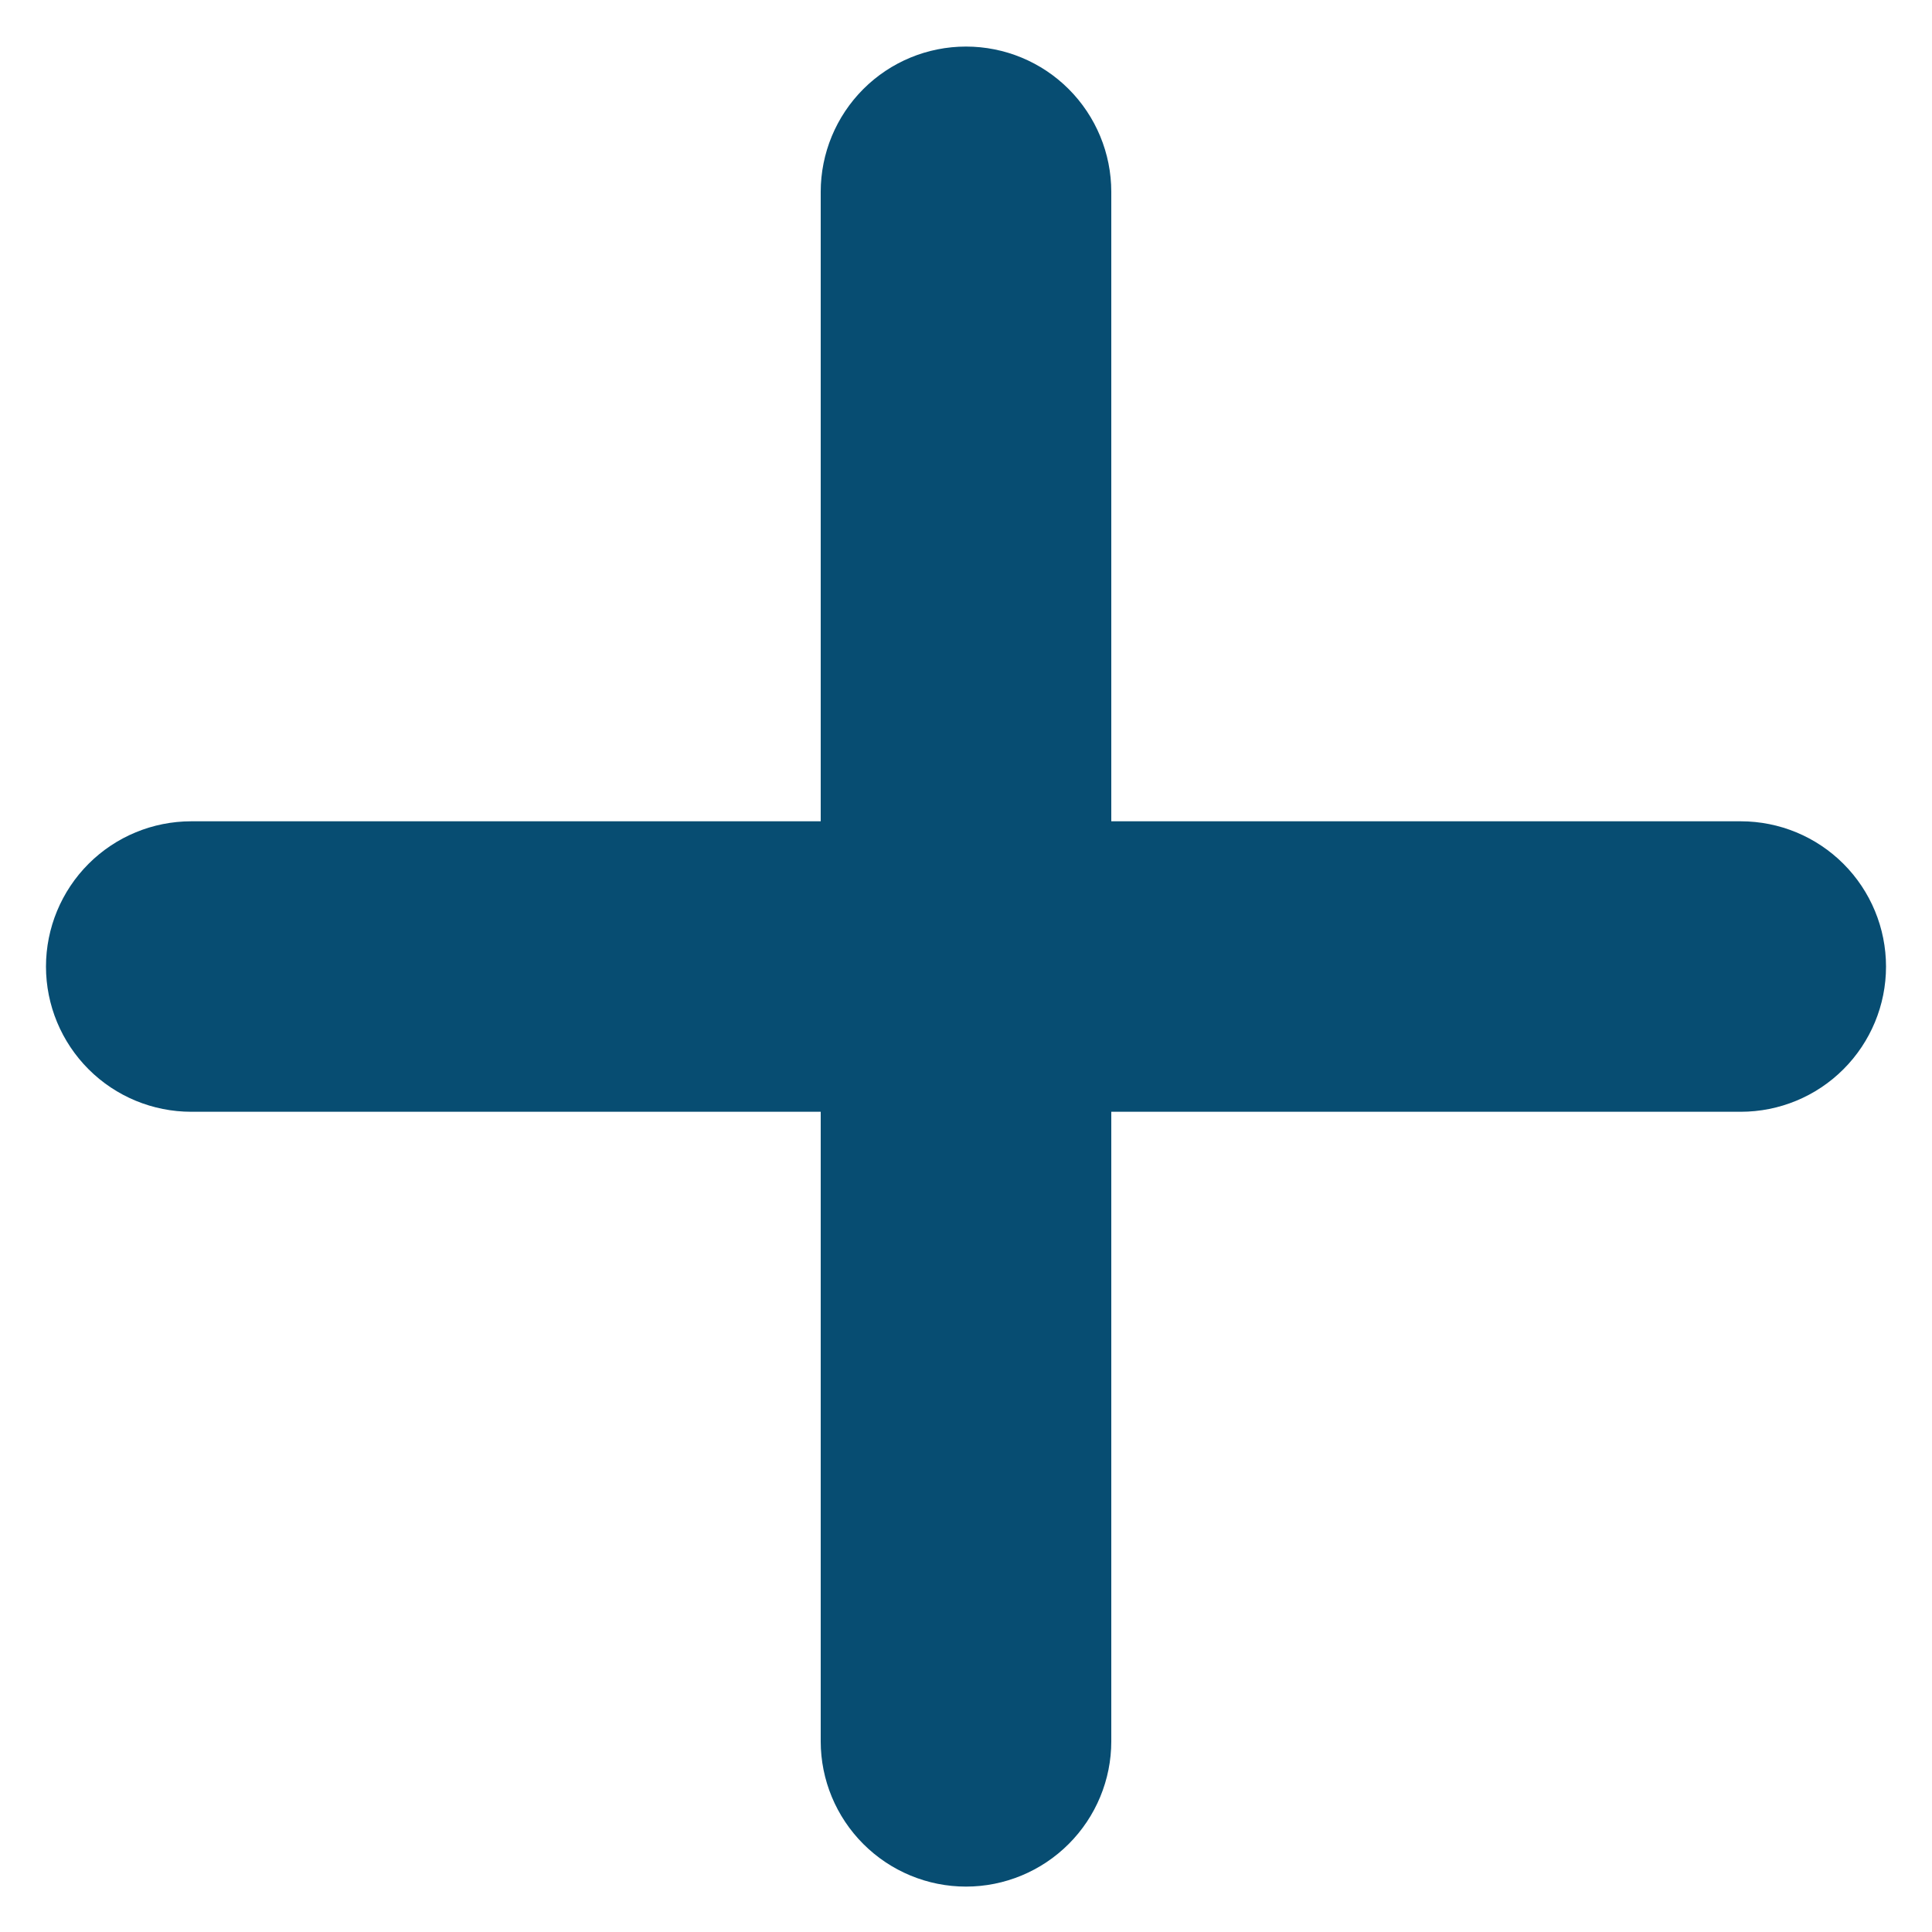<svg width="20" height="20" viewBox="0 0 20 20" fill="none" xmlns="http://www.w3.org/2000/svg">
<g clip-path="url(#clip0_5_4090)">
<g clip-path="url(#clip1_5_4090)">
<path d="M8.496 18.026C8.496 18.425 8.655 18.807 8.937 19.089C9.219 19.371 9.601 19.53 10 19.53C10.399 19.53 10.781 19.371 11.063 19.089C11.345 18.807 11.504 18.425 11.504 18.026V11.509H18.02C18.419 11.509 18.801 11.351 19.083 11.069C19.365 10.787 19.524 10.405 19.524 10.006C19.524 9.607 19.365 9.224 19.083 8.942C18.801 8.66 18.419 8.502 18.02 8.502H11.504V1.986C11.504 1.587 11.345 1.204 11.063 0.922C10.781 0.64 10.399 0.482 10 0.482C9.601 0.482 9.219 0.64 8.937 0.922C8.655 1.204 8.496 1.587 8.496 1.986V8.502H1.98C1.581 8.502 1.199 8.66 0.917 8.942C0.635 9.224 0.476 9.607 0.476 10.006C0.476 10.405 0.635 10.787 0.917 11.069C1.199 11.351 1.581 11.509 1.98 11.509H8.496V18.026Z" fill="#074D72"/>
</g>
</g>
<defs>
<clipPath id="clip0_5_4090">
<rect width="20" height="20" fill="white" transform="translate(0 0.006)"/>
</clipPath>
<clipPath id="clip1_5_4090">
<rect width="20" height="19.048" fill="white" transform="translate(0 0.482)"/>
</clipPath>
</defs>
</svg>

